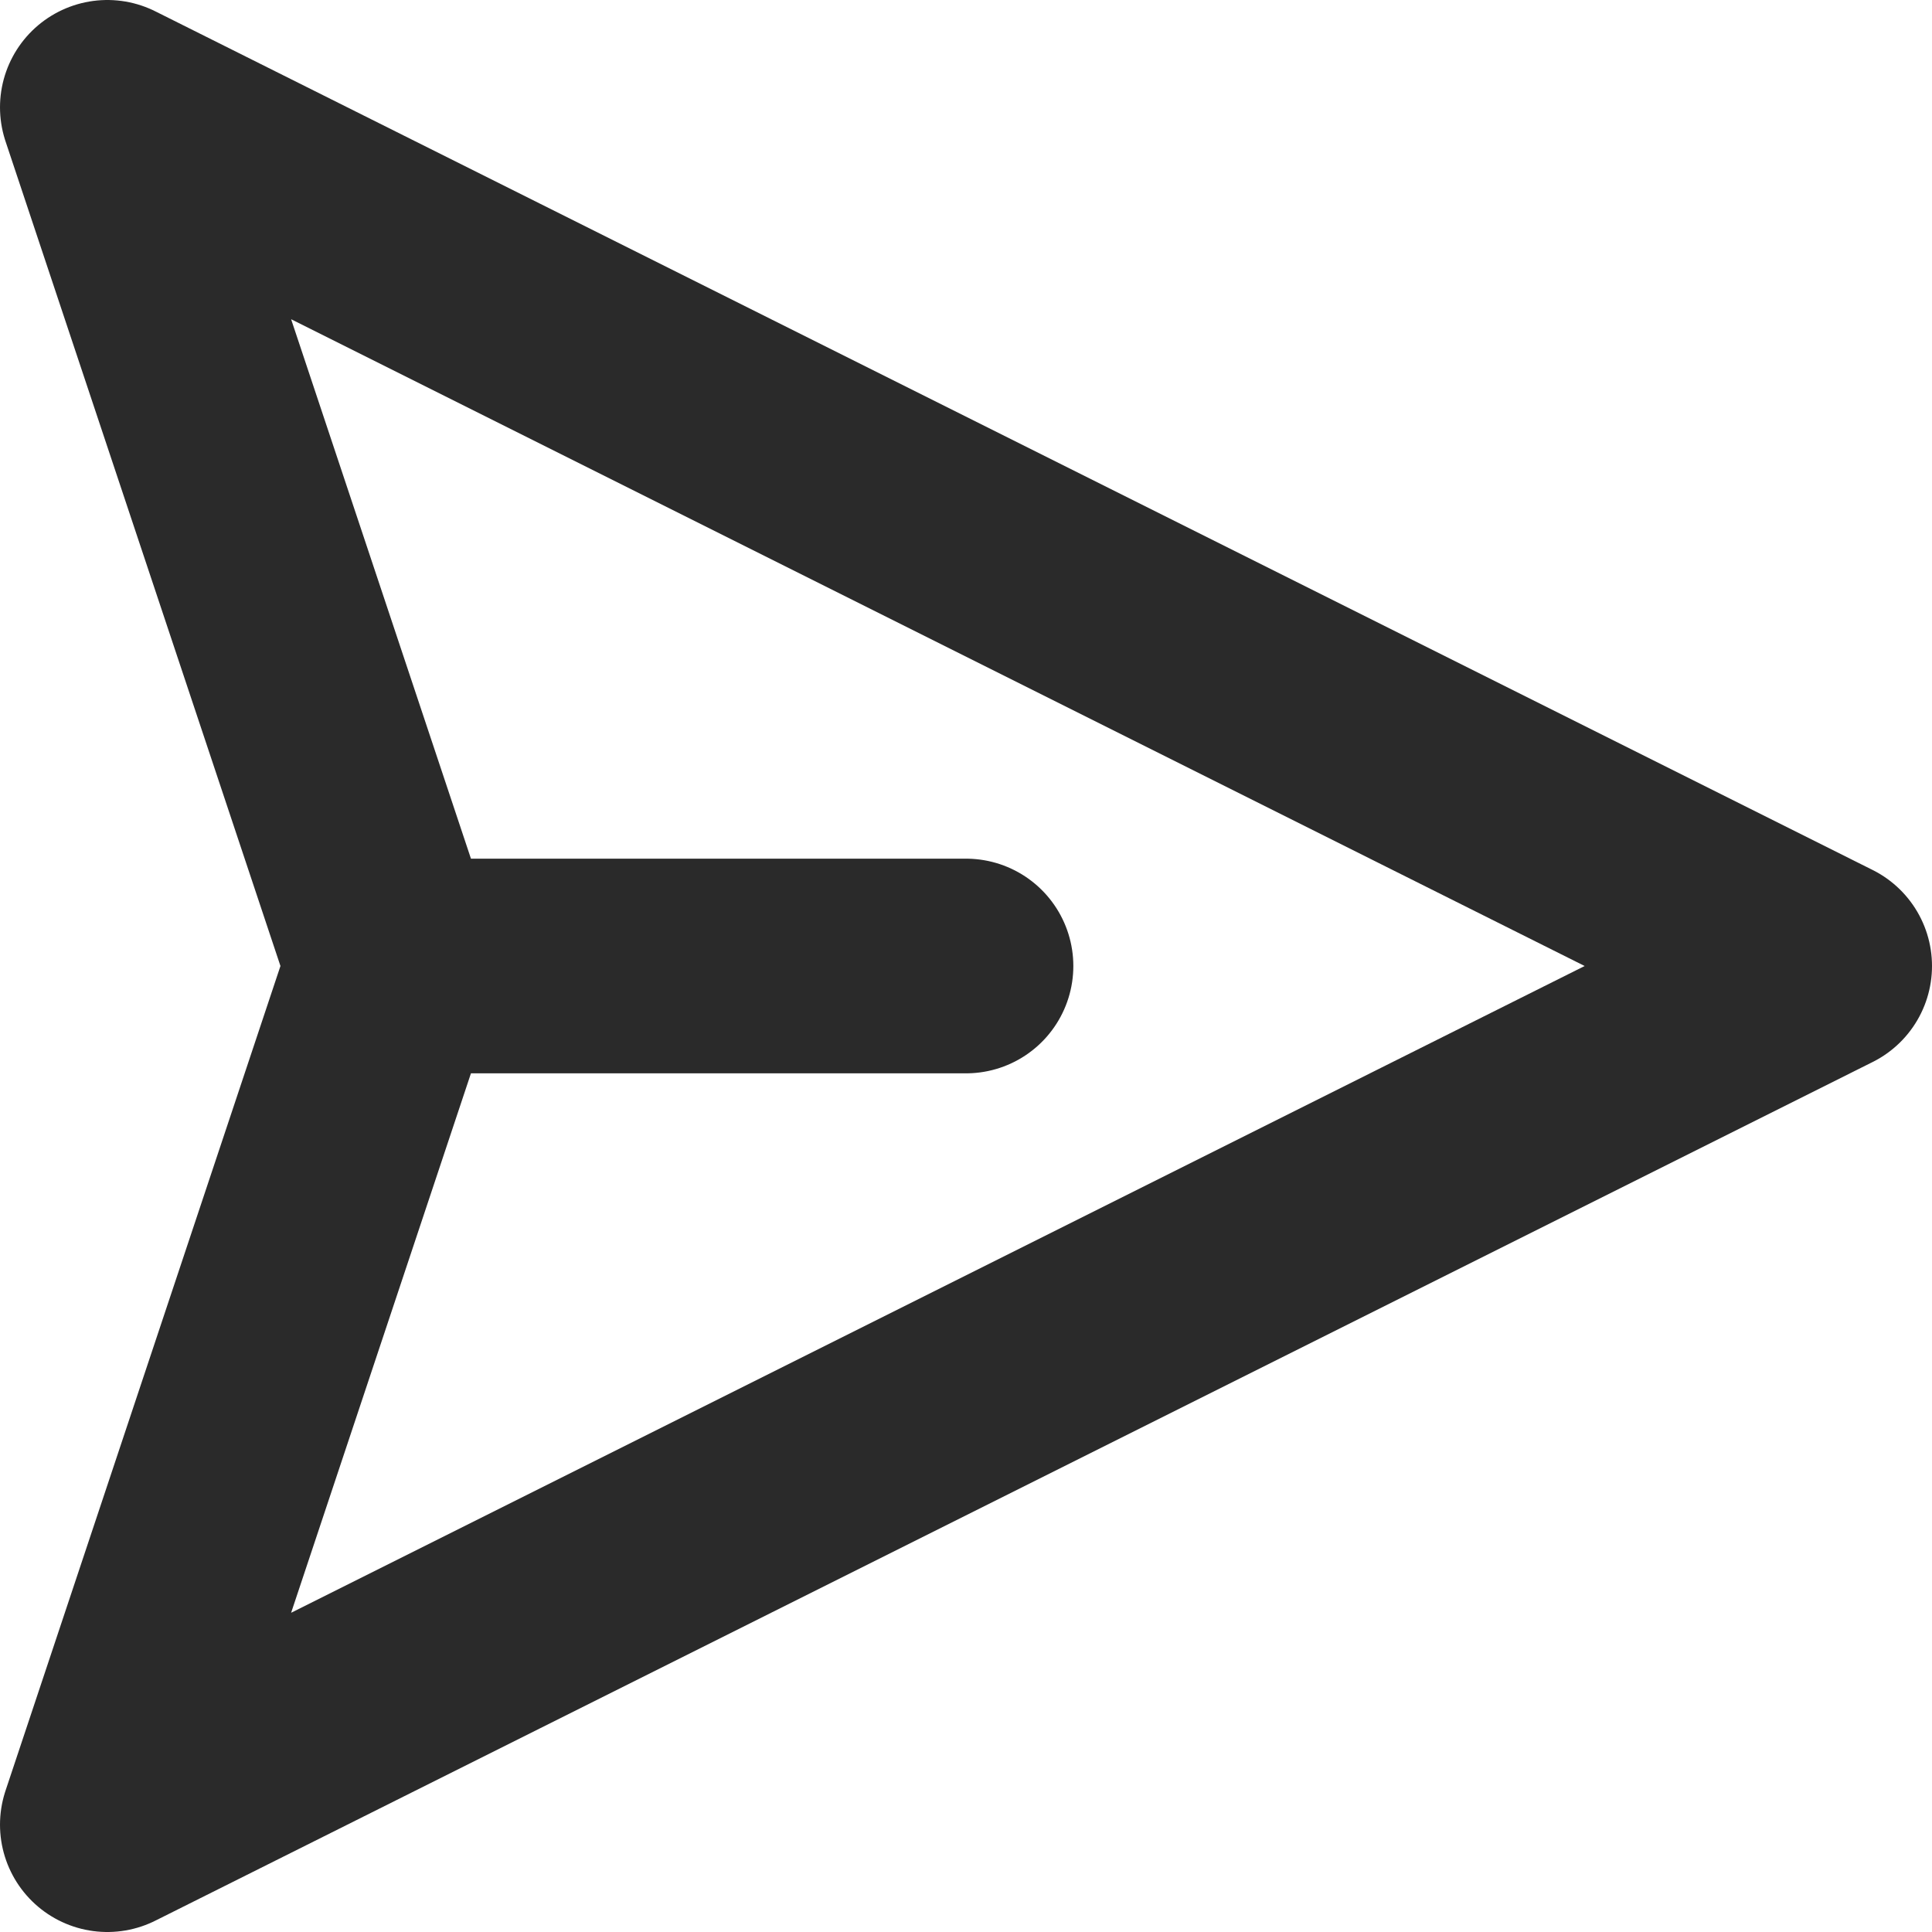 <svg width="18" height="18" viewBox="0 0 18 18" fill="none" xmlns="http://www.w3.org/2000/svg">
<path d="M3.667 9L1 17L17 9L1 1L3.667 9ZM3.667 9H9" stroke="#2A2A2A" stroke-width="2" stroke-linecap="round" stroke-linejoin="round"/>
</svg>
